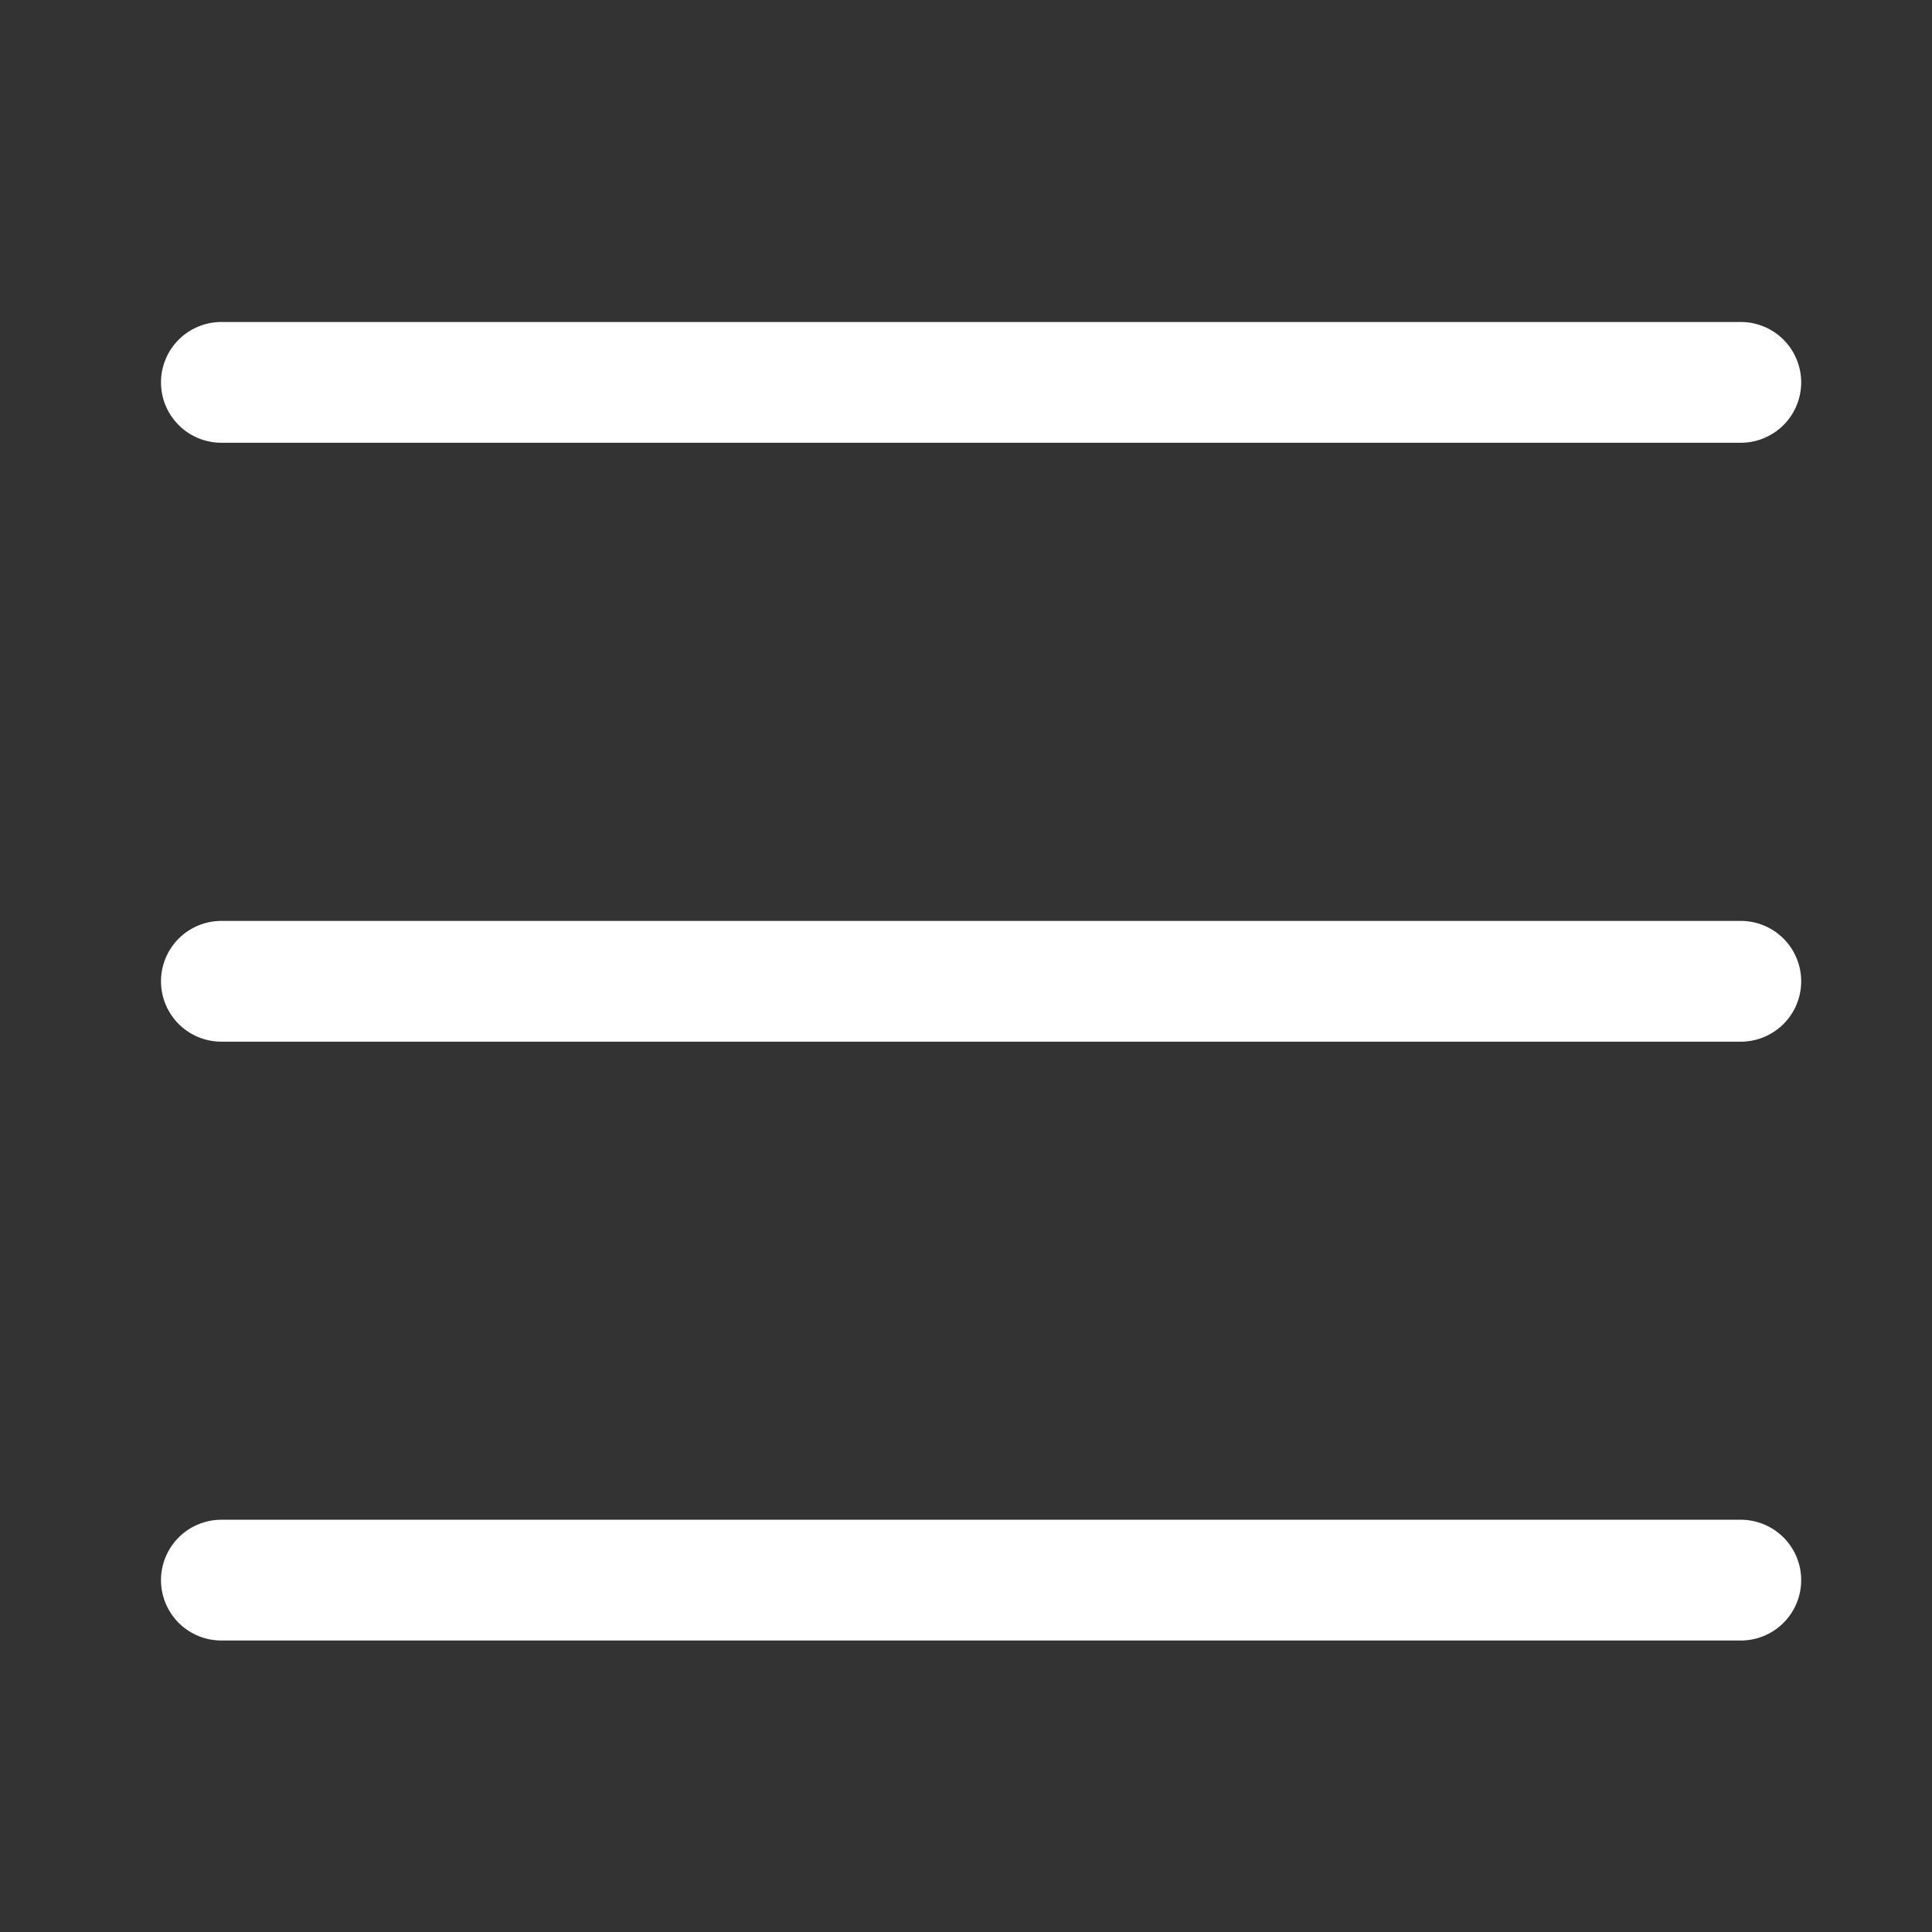 <svg id="menú" xmlns="http://www.w3.org/2000/svg" xmlns:xlink="http://www.w3.org/1999/xlink" width="24" height="24" viewBox="0 0 24 24">
  <rect x="0" y="0" width="24" height="24" fill="#333333" stroke="none"/>
  <defs>
    <clipPath id="clip-path">
      <rect id="Rectángulo_37" data-name="Rectángulo 37" width="20.375" height="16.379" transform="translate(0 0)" fill="#fff"/>
    </clipPath>
  </defs>
  <rect id="Rectángulo_38" data-name="Rectángulo 38" width="24" height="24" fill="#fff" opacity="0"/>
  <g id="Grupo_40" data-name="Grupo 40" transform="translate(2 4)" clip-path="url(#clip-path)">
    <path id="Trazado_33" data-name="Trazado 33" d="M19.625,14.879H.75a.75.75,0,0,0,0,1.5H19.625a.75.75,0,0,0,0-1.5" fill="#fff"/>
    <path id="Trazado_34" data-name="Trazado 34" d="M19.625,7.44H.75a.75.75,0,1,0,0,1.5H19.625a.75.75,0,1,0,0-1.5" fill="#fff"/>
    <path id="Trazado_35" data-name="Trazado 35" d="M.75,1.5H19.625a.75.75,0,0,0,0-1.5H.75a.75.75,0,0,0,0,1.5" fill="#fff"/>
  </g>
</svg>
